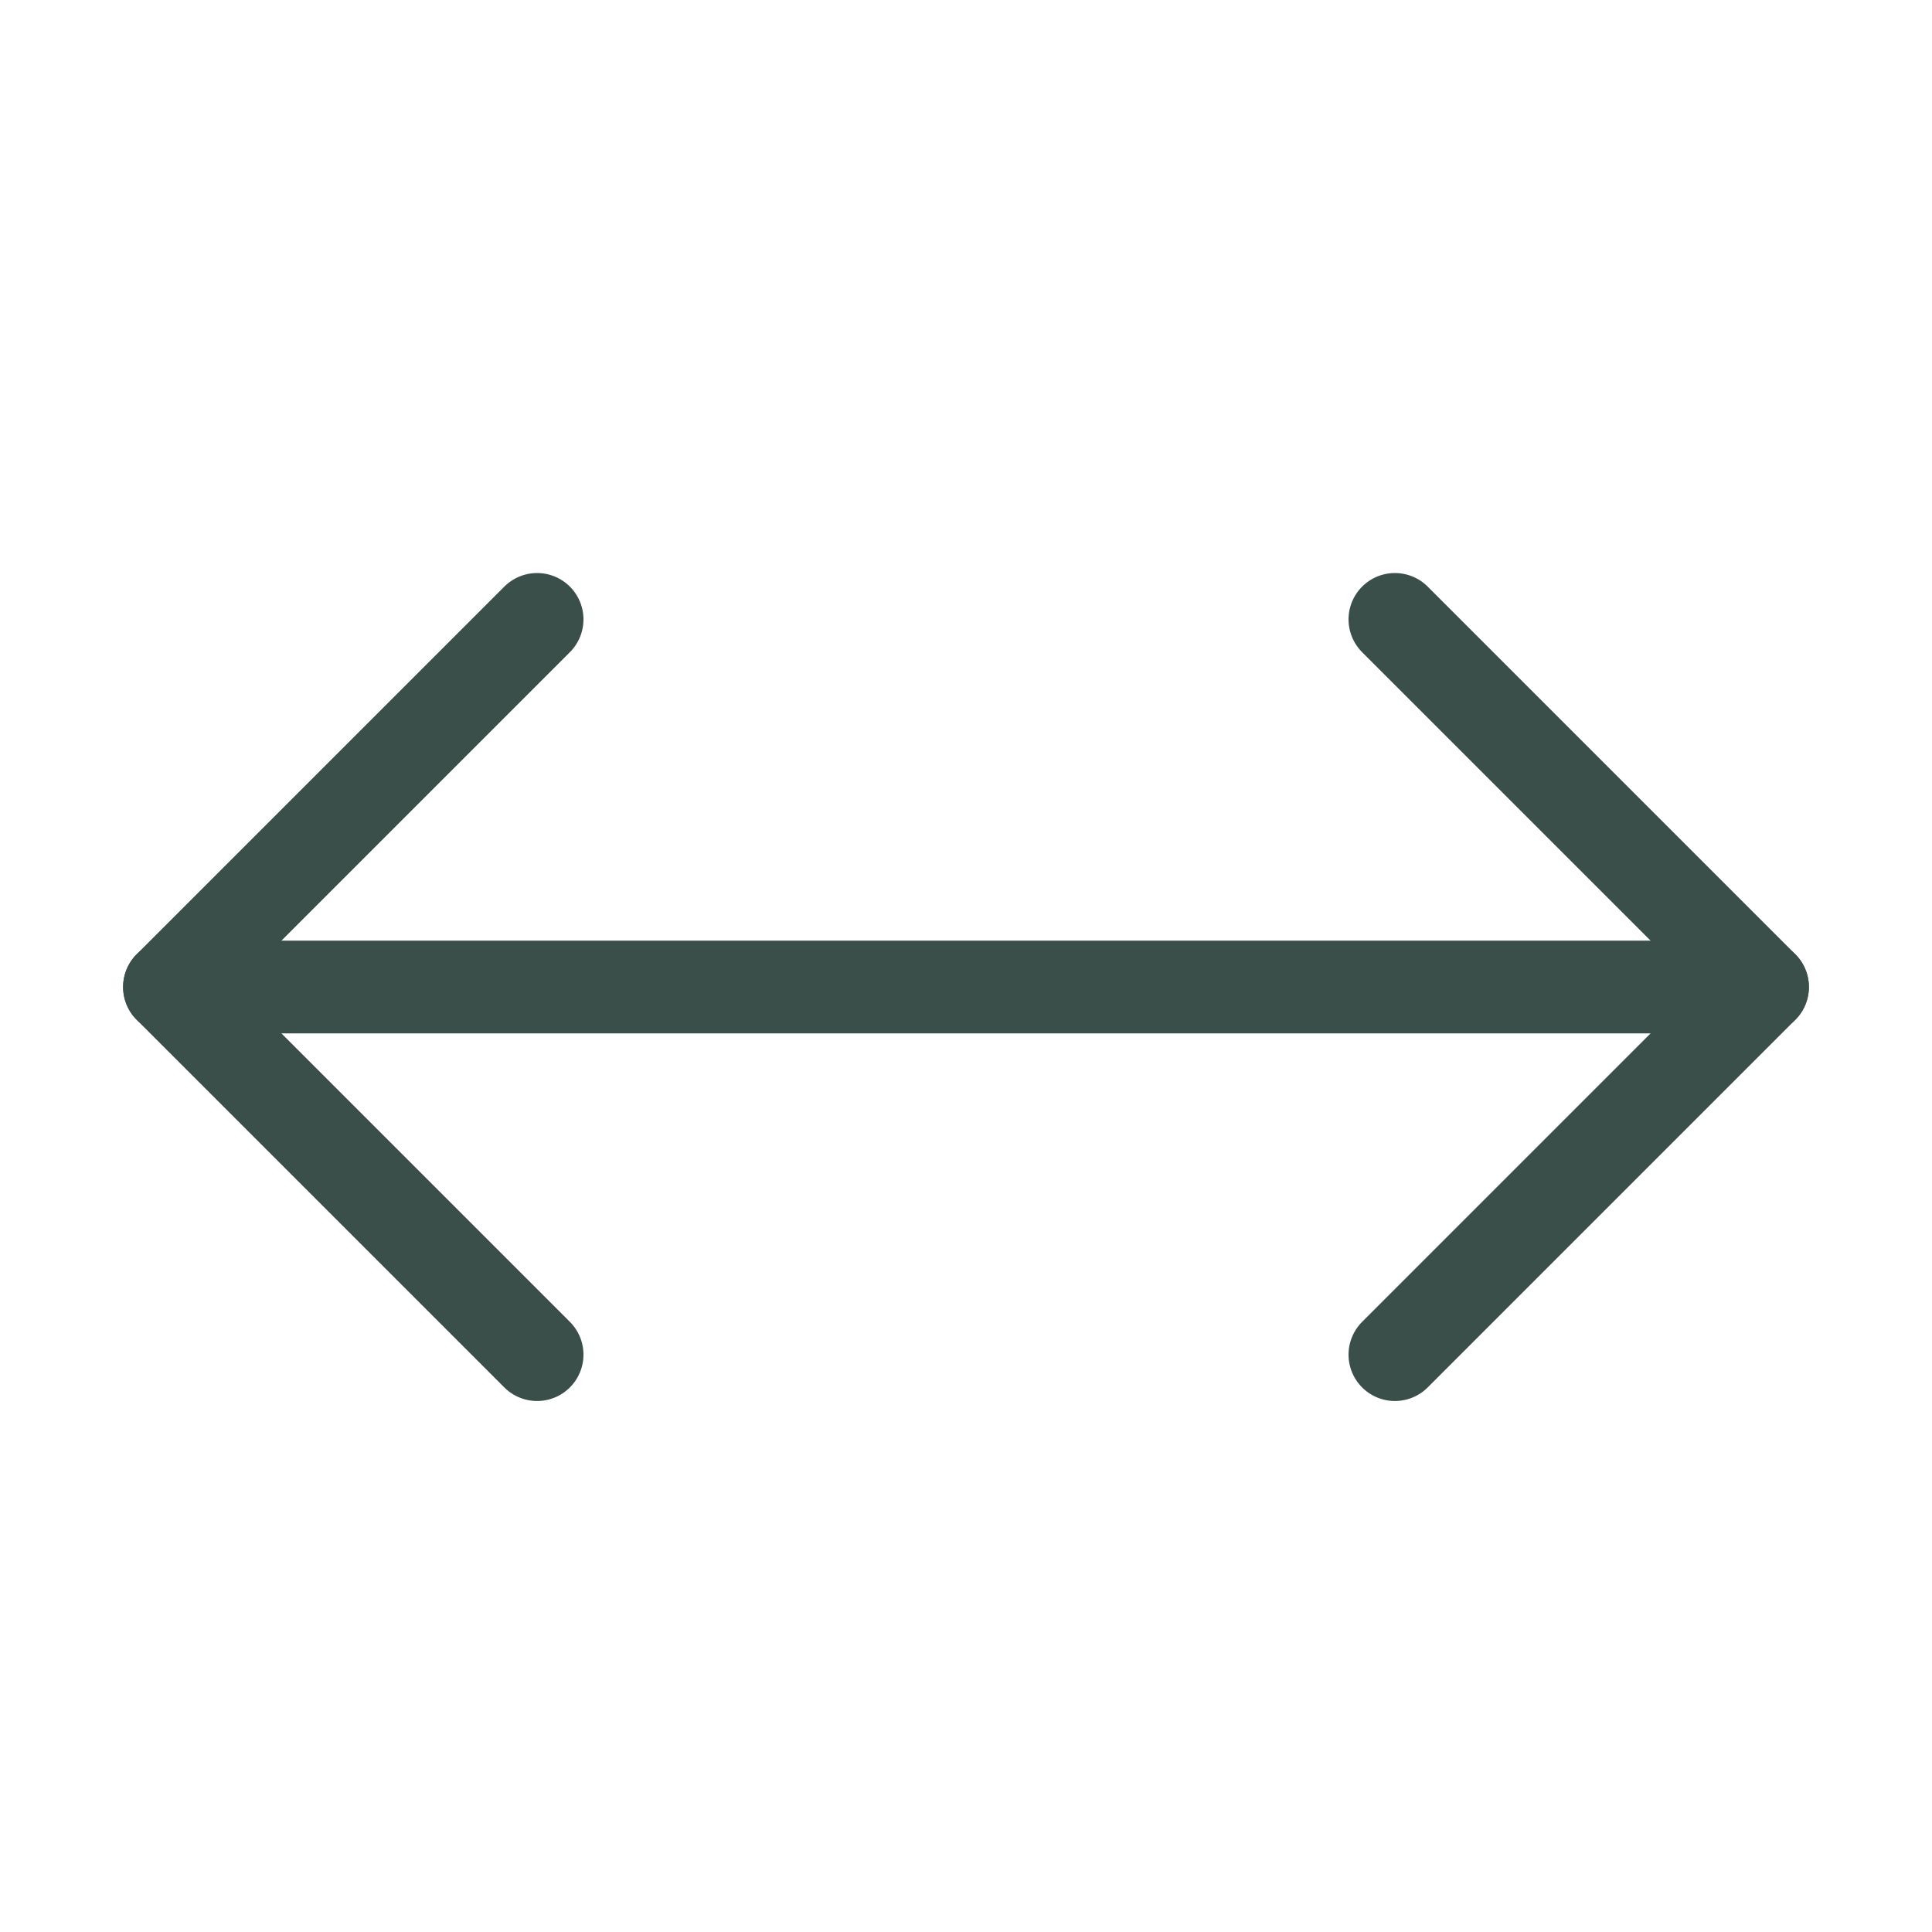 <svg width="25" height="25" viewBox="0 0 25 25" fill="none" xmlns="http://www.w3.org/2000/svg">
<path d="M22.807 12.772H2.193" stroke="#3A4E4A" stroke-width="1.2" stroke-linecap="round" stroke-linejoin="round"/>
<path d="M6.95 8.015L2.193 12.772L6.95 17.529" stroke="#3A4E4A" stroke-width="1.2" stroke-linecap="round" stroke-linejoin="round"/>
<path d="M18.05 8.015L22.807 12.772L18.05 17.529" stroke="#3A4E4A" stroke-width="1.2" stroke-linecap="round" stroke-linejoin="round"/>
</svg>
